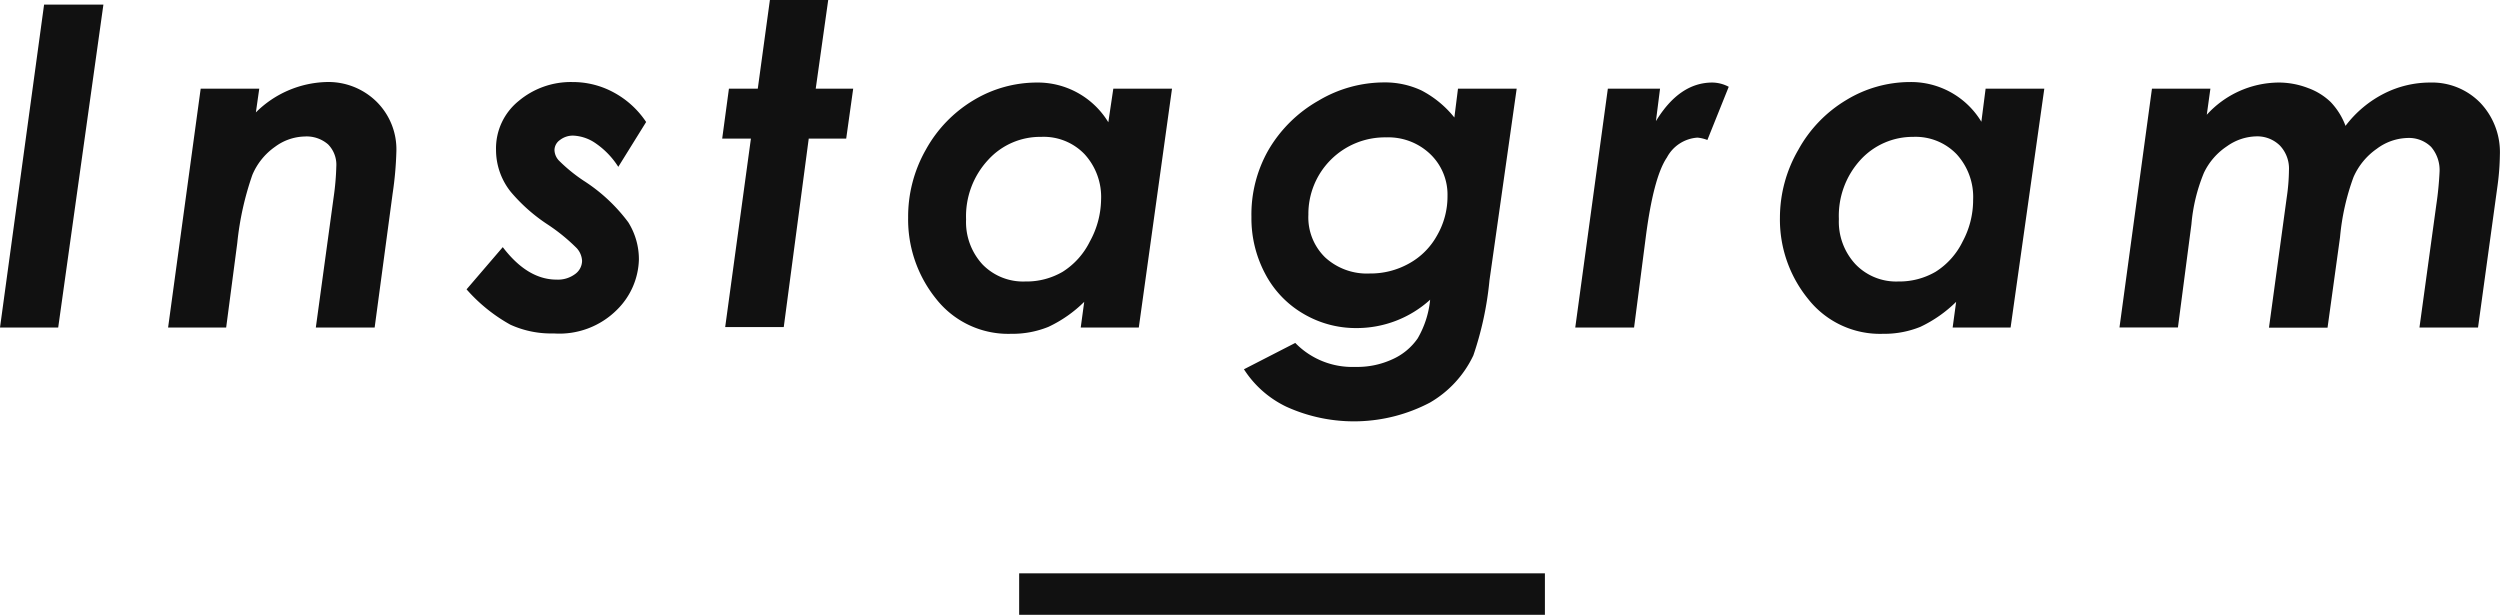 <svg id="レイヤー_1" data-name="レイヤー 1" xmlns="http://www.w3.org/2000/svg" viewBox="0 0 200.19 49.23"><path d="M3.53.37H8.28L4.66,26.23H0Z" style="fill:#111"/><path d="M16.07,7.1h4.69L20.49,9a8.32,8.32,0,0,1,5.6-2.43,5.5,5.5,0,0,1,4.06,1.57,5.37,5.37,0,0,1,1.59,4,27.66,27.66,0,0,1-.3,3.36L30,26.23H25.29l1.43-10.46a20.73,20.73,0,0,0,.21-2.43,2.32,2.32,0,0,0-.66-1.78,2.62,2.62,0,0,0-1.88-.63,4.14,4.14,0,0,0-2.36.82A5.22,5.22,0,0,0,20.21,14,23.8,23.8,0,0,0,19,19.46l-.89,6.77H13.46Z" style="fill:#111"/><path d="M51.74,9.77l-2.23,3.59a6.48,6.48,0,0,0-1.82-1.89,3.39,3.39,0,0,0-1.78-.61,1.68,1.68,0,0,0-1.07.35,1,1,0,0,0-.44.8,1.28,1.28,0,0,0,.35.84,12.8,12.8,0,0,0,2,1.63,13.57,13.57,0,0,1,3.56,3.32,5.58,5.58,0,0,1,.85,3,5.86,5.86,0,0,1-1.75,4,6.52,6.52,0,0,1-5.07,1.9A7.87,7.87,0,0,1,40.87,26a13.17,13.17,0,0,1-3.51-2.83l2.9-3.38c1.32,1.73,2.75,2.6,4.31,2.6a2.3,2.3,0,0,0,1.49-.45,1.32,1.32,0,0,0,.55-1.06,1.63,1.63,0,0,0-.42-1A14.79,14.79,0,0,0,43.89,18a13.67,13.67,0,0,1-3-2.65A5.38,5.38,0,0,1,39.72,12a4.88,4.88,0,0,1,1.82-3.92,6.49,6.49,0,0,1,4.3-1.51,6.85,6.85,0,0,1,3.3.83A7.25,7.25,0,0,1,51.74,9.77Z" style="fill:#111"/><path d="M61.65,0h4.67l-1,7.1h3l-.56,4h-3l-2,15.09H58.07l2.06-15.09h-2.3l.54-4h2.31Z" style="fill:#111"/><path d="M89.15,7.1h4.7L91.19,26.23H86.54l.28-2.06a10.27,10.27,0,0,1-2.86,2,7.65,7.65,0,0,1-3,.56,7.34,7.34,0,0,1-6-2.8,10.1,10.1,0,0,1-2.24-6.5A10.83,10.83,0,0,1,74.13,12,10.55,10.55,0,0,1,78,8,9.83,9.83,0,0,1,83,6.61a6.61,6.61,0,0,1,5.75,3.18ZM82.1,22.54a5.74,5.74,0,0,0,3-.78,6,6,0,0,0,2.17-2.42A7.14,7.14,0,0,0,88.17,16a5.07,5.07,0,0,0-1.32-3.65,4.53,4.53,0,0,0-3.47-1.39,5.63,5.63,0,0,0-4.26,1.85,6.63,6.63,0,0,0-1.76,4.76,5,5,0,0,0,1.33,3.62A4.53,4.53,0,0,0,82.1,22.54Z" style="fill:#111"/><path d="M116.75,7.1h4.7l-2.18,15.36a26.32,26.32,0,0,1-1.29,6,8.62,8.62,0,0,1-3.48,3.78,13.08,13.08,0,0,1-11.49.33,8.27,8.27,0,0,1-3.4-3l4.11-2.11a6.36,6.36,0,0,0,4.8,1.92,6.72,6.72,0,0,0,3-.62,4.86,4.86,0,0,0,2-1.66,7.63,7.63,0,0,0,1-3.1,8.74,8.74,0,0,1-5.9,2.27,8.25,8.25,0,0,1-4.24-1.14,8,8,0,0,1-3.06-3.19,9.45,9.45,0,0,1-1.11-4.57A10.39,10.39,0,0,1,101.58,12a10.79,10.79,0,0,1,4-3.94,10.27,10.27,0,0,1,5.24-1.46,6.87,6.87,0,0,1,3,.64,8.27,8.27,0,0,1,2.64,2.17ZM111,11a6.13,6.13,0,0,0-6.23,6.2,4.47,4.47,0,0,0,1.34,3.41,4.94,4.94,0,0,0,3.58,1.29,6.29,6.29,0,0,0,3.12-.79,5.69,5.69,0,0,0,2.26-2.25,6.23,6.23,0,0,0,.84-3.16,4.49,4.49,0,0,0-1.38-3.36A4.86,4.86,0,0,0,111,11Z" style="fill:#111"/><path d="M128.75,7.1h4.18l-.33,2.6q1.88-3.09,4.52-3.09a2.87,2.87,0,0,1,1.31.34l-1.71,4.26a2.94,2.94,0,0,0-.79-.19,3,3,0,0,0-2.45,1.59q-1.08,1.59-1.7,6.43l-.93,7.19h-4.71Z" style="fill:#111"/><path d="M159,7.1h4.7L161,26.23h-4.64l.28-2.06a10.41,10.41,0,0,1-2.86,2,7.7,7.7,0,0,1-3,.56,7.32,7.32,0,0,1-6-2.8,10.06,10.06,0,0,1-2.25-6.5A10.83,10.83,0,0,1,144,12a10.57,10.57,0,0,1,3.86-4,9.83,9.83,0,0,1,5.06-1.43,6.58,6.58,0,0,1,5.74,3.18ZM152,22.54a5.77,5.77,0,0,0,3-.78,5.92,5.92,0,0,0,2.16-2.42A7,7,0,0,0,158,16a5.07,5.07,0,0,0-1.32-3.65,4.56,4.56,0,0,0-3.48-1.39A5.67,5.67,0,0,0,149,12.78a6.63,6.63,0,0,0-1.75,4.76,5,5,0,0,0,1.33,3.62A4.51,4.51,0,0,0,152,22.54Z" style="fill:#111"/><path d="M172.32,7.1H177l-.29,2.09a7.85,7.85,0,0,1,5.71-2.58,6.52,6.52,0,0,1,2.4.44,5.12,5.12,0,0,1,1.81,1.12,5.54,5.54,0,0,1,1.19,1.91,8.93,8.93,0,0,1,3.09-2.59,8.14,8.14,0,0,1,3.69-.88,5.39,5.39,0,0,1,4,1.61,5.73,5.73,0,0,1,1.58,4.18,20,20,0,0,1-.18,2.41l-1.57,11.42h-4.69l1.35-9.83a26.5,26.5,0,0,0,.26-2.64,2.85,2.85,0,0,0-.68-2,2.53,2.53,0,0,0-1.91-.71,4.26,4.26,0,0,0-2.43.86,5.41,5.41,0,0,0-1.87,2.27A18.82,18.82,0,0,0,187.38,19l-1,7.24h-4.69l1.42-10.41a15.87,15.87,0,0,0,.18-2.17,2.69,2.69,0,0,0-.72-2,2.58,2.58,0,0,0-1.91-.74,4.2,4.2,0,0,0-2.33.79,5.26,5.26,0,0,0-1.85,2.13,13.83,13.83,0,0,0-1,4.12l-1.08,8.26h-4.68Z" style="fill:#111"/><rect x="81.61" y="45.91" width="42.1" height="3.32" style="fill:#111"/></svg>